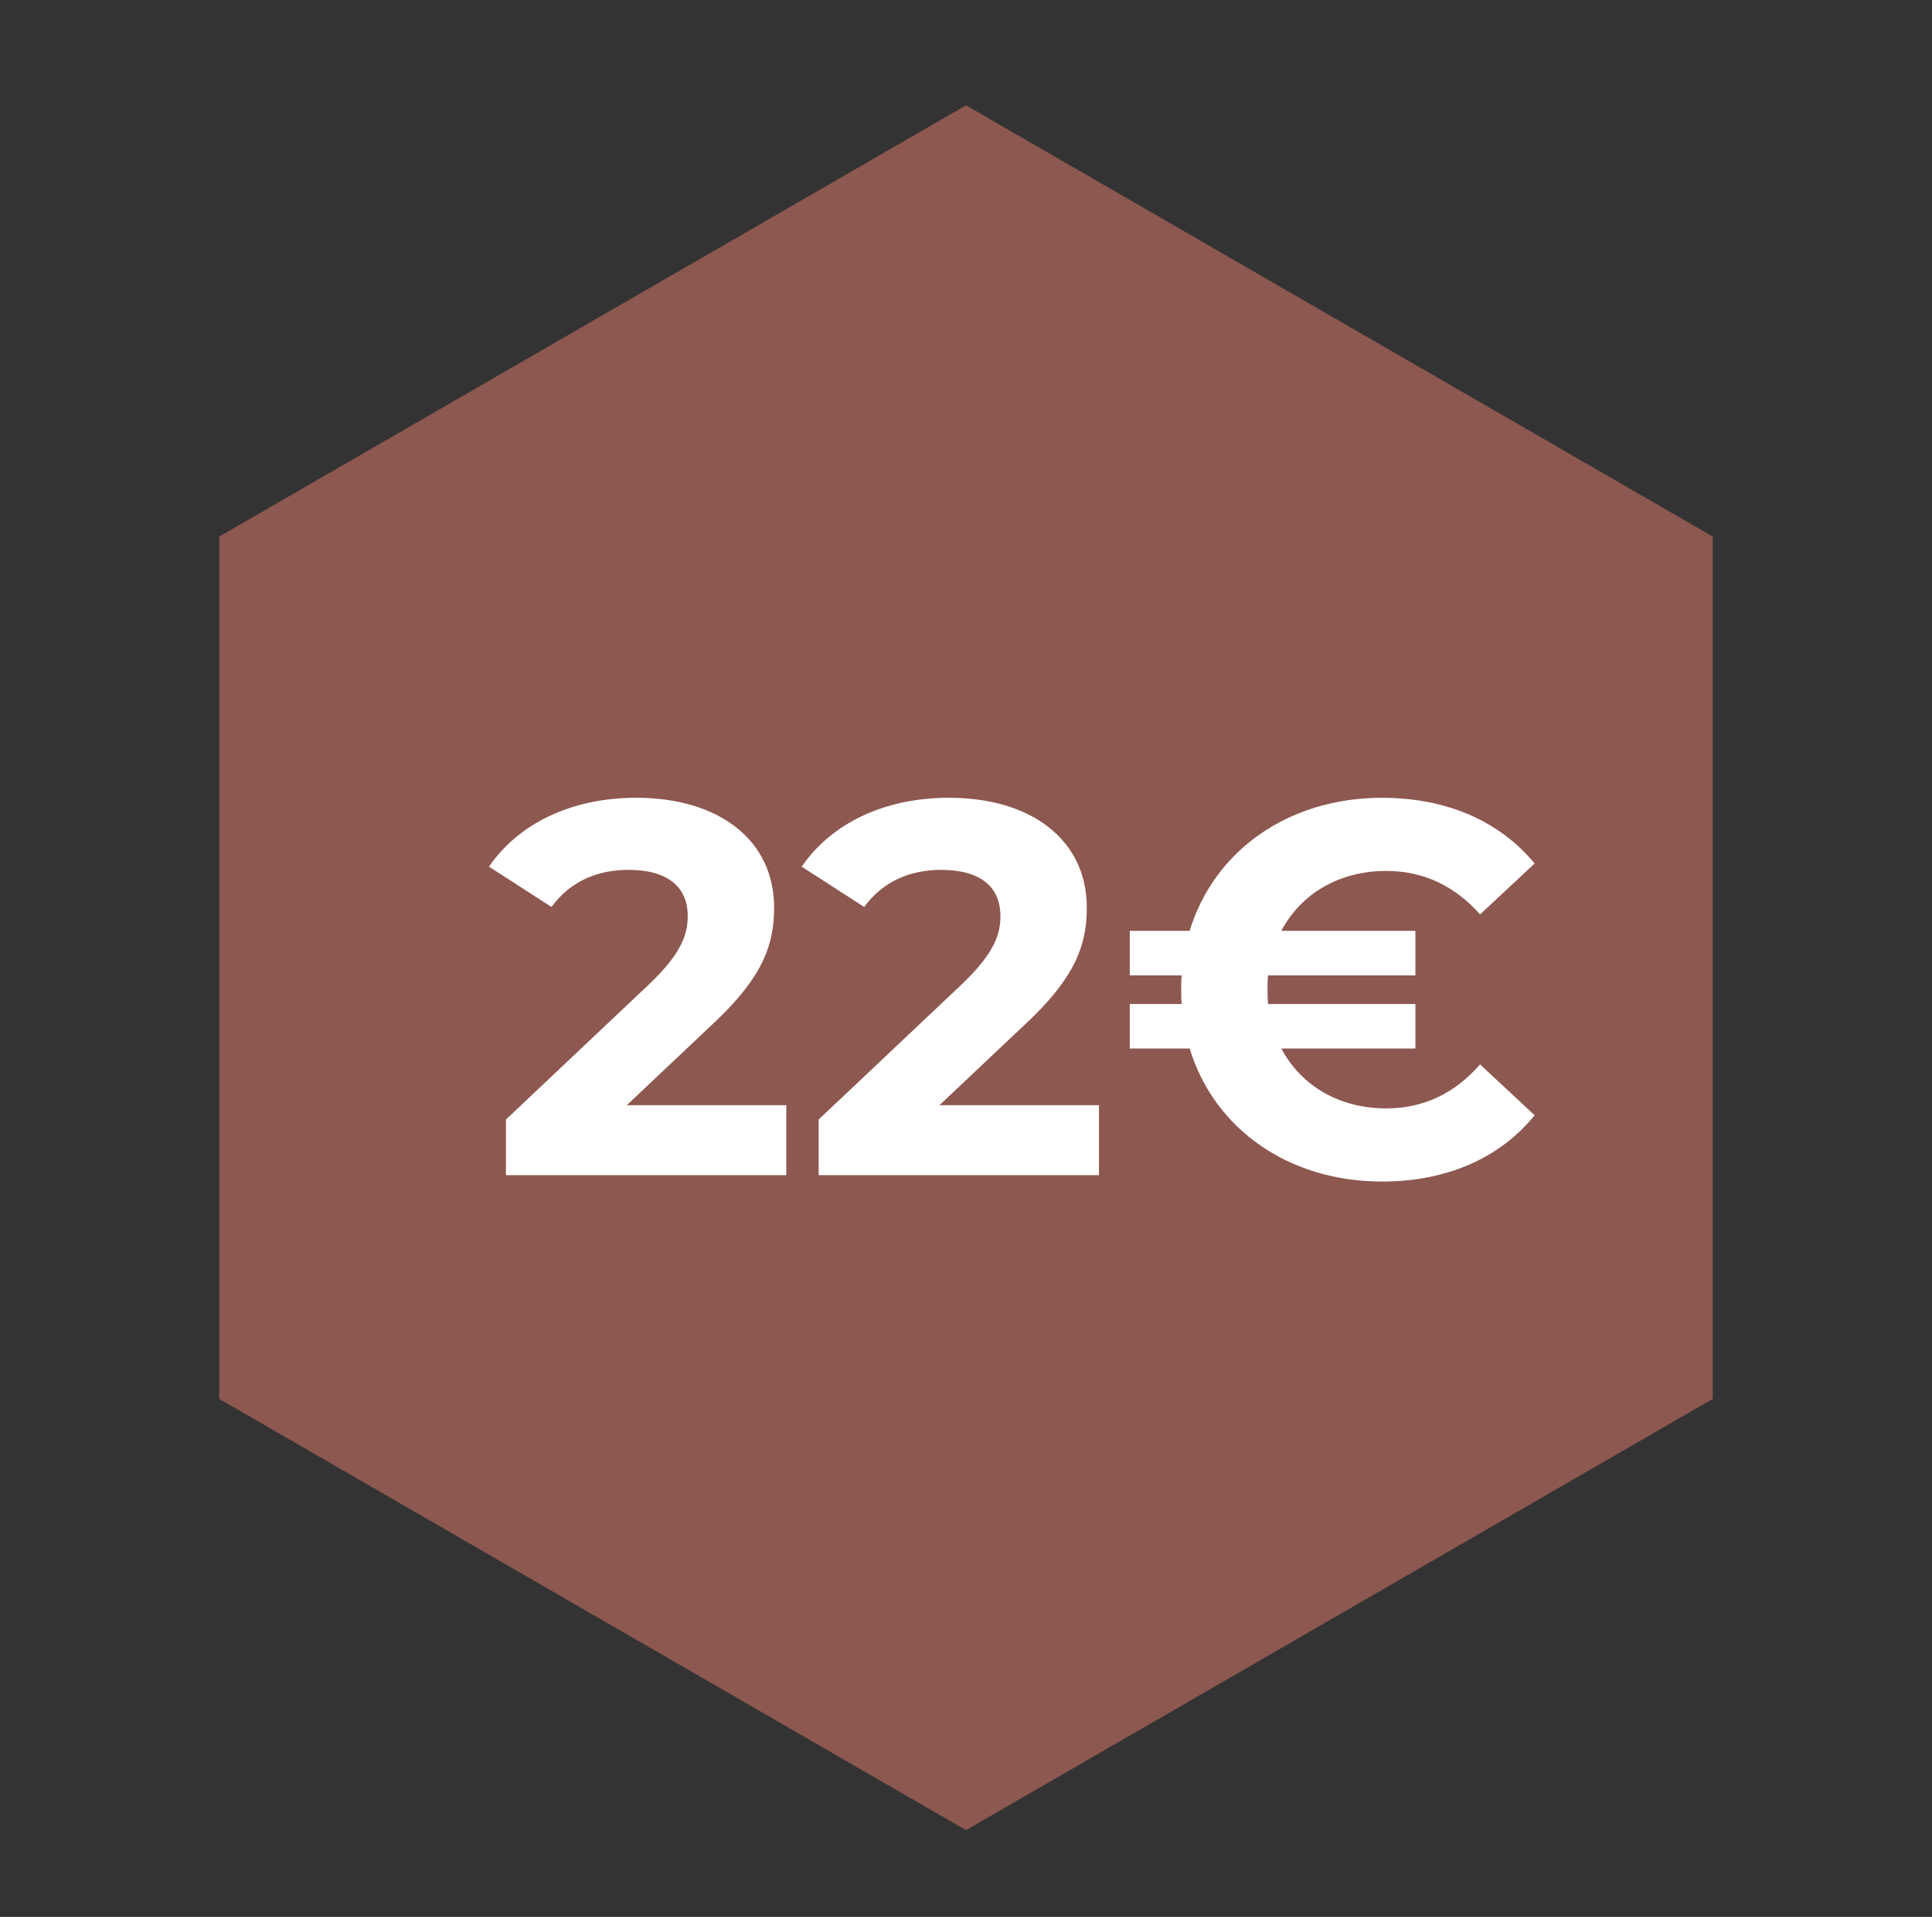 <?xml version="1.0" encoding="UTF-8"?>
<svg xmlns="http://www.w3.org/2000/svg" id="Livello_1" data-name="Livello 1" width="208" height="206.323" viewBox="0 0 208 206.323">
  <rect x="0" y="0" width="208" height="206.323" fill="#333333" stroke="none"/>
  <defs>
    <style>
      .cls-1 {
        fill: #fff;
      }

      .cls-2 {
        fill: #ff8674;
        opacity: .44;
      }
    </style>
  </defs>
  <polygon class="cls-2" points="184.39 150.575 184.39 57.748 104 11.335 23.61 57.748 23.61 150.575 104 196.988 184.39 150.575"></polygon>
  <g>
    <path class="cls-1" d="M84.653,118.959v7.531h-30.182v-5.99l15.404-14.549c3.537-3.366,4.165-5.42,4.165-7.359,0-3.139-2.168-4.964-6.39-4.964-3.424,0-6.333,1.312-8.273,3.994l-6.731-4.337c3.08-4.507,8.672-7.416,15.86-7.416,8.9,0,14.834,4.563,14.834,11.81,0,3.88-1.084,7.417-6.676,12.608l-9.186,8.672h17.174Z"></path>
    <path class="cls-1" d="M118.318,118.959v7.531h-30.181v-5.99l15.404-14.549c3.537-3.366,4.165-5.42,4.165-7.359,0-3.139-2.168-4.964-6.391-4.964-3.423,0-6.332,1.312-8.272,3.994l-6.732-4.337c3.081-4.507,8.673-7.416,15.861-7.416,8.9,0,14.833,4.563,14.833,11.81,0,3.88-1.084,7.417-6.675,12.608l-9.186,8.672h17.173Z"></path>
    <path class="cls-1" d="M159.344,114.567l5.876,5.477c-3.766,4.621-9.471,7.132-16.432,7.132-10.098,0-18.085-5.705-20.71-14.32h-6.446v-4.792h5.591c-.057-.514-.057-1.027-.057-1.541,0-.513,0-1.026,.057-1.54h-5.591v-4.792h6.446c2.625-8.615,10.612-14.32,20.71-14.32,6.961,0,12.666,2.51,16.432,7.074l-5.876,5.477c-2.739-3.08-6.105-4.678-10.099-4.678-5.078,0-9.186,2.453-11.297,6.447h14.435v4.792h-15.86c-.058,.514-.058,1.027-.058,1.54,0,.514,0,1.027,.058,1.541h15.86v4.792h-14.435c2.111,3.994,6.219,6.447,11.297,6.447,3.993,0,7.359-1.598,10.099-4.735Z"></path>
  </g>
</svg>
